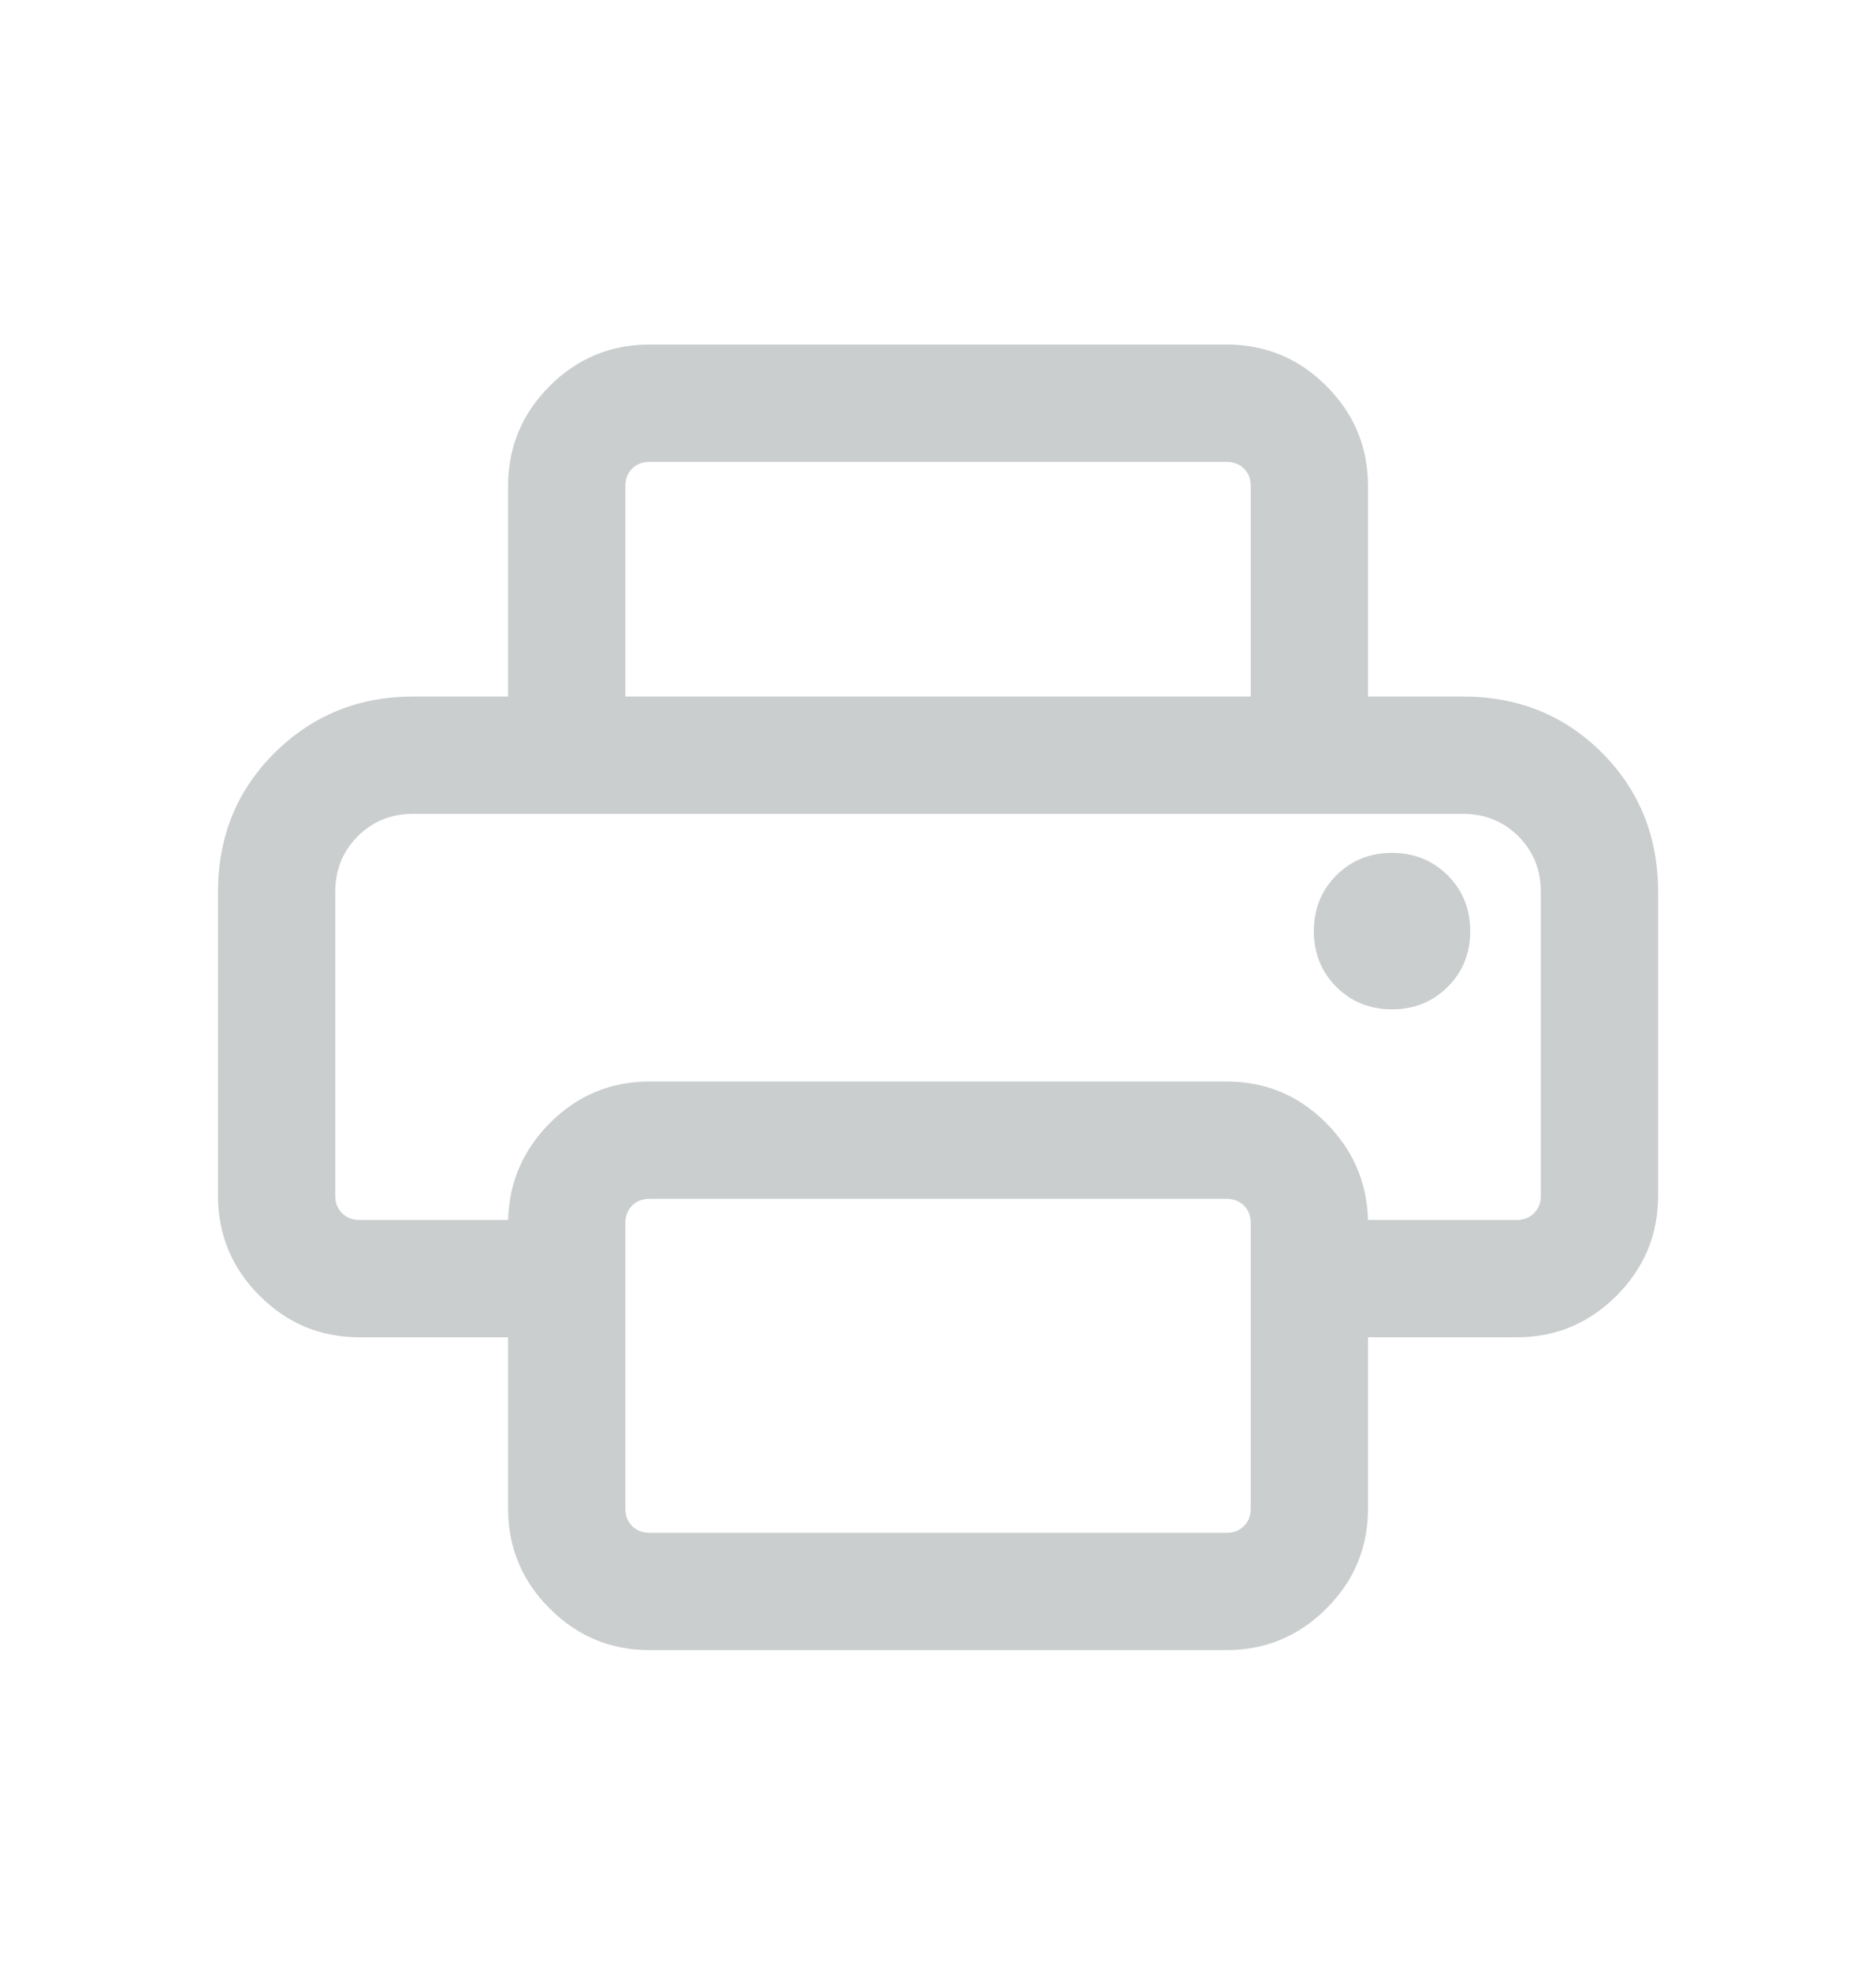 <svg xmlns="http://www.w3.org/2000/svg" width="20" height="21" viewBox="0 0 20 21" fill="none">
  <mask id="mask0_472_1719" style="mask-type:alpha" maskUnits="userSpaceOnUse" x="0" y="0" width="20" height="21">
    <rect y="0.5" width="20" height="20" fill="#D9D9D9"/>
  </mask>
  <g mask="url(#mask0_472_1719)">
    <path d="M6.924 17.581C6.509 17.581 6.155 17.433 5.86 17.138C5.565 16.843 5.417 16.489 5.417 16.074V14.248H3.831C3.416 14.248 3.062 14.1 2.767 13.805C2.472 13.51 2.324 13.155 2.324 12.741V9.504C2.324 8.914 2.526 8.419 2.929 8.02C3.333 7.62 3.825 7.421 4.408 7.421H15.593C16.184 7.421 16.678 7.62 17.078 8.02C17.477 8.419 17.677 8.914 17.677 9.504V12.741C17.677 13.155 17.529 13.51 17.234 13.805C16.939 14.1 16.585 14.248 16.17 14.248H14.584V16.074C14.584 16.489 14.436 16.843 14.141 17.138C13.846 17.433 13.492 17.581 13.077 17.581H6.924ZM3.831 12.998H5.417C5.428 12.593 5.579 12.246 5.871 11.957C6.163 11.668 6.514 11.523 6.924 11.523H13.077C13.487 11.523 13.838 11.668 14.13 11.957C14.422 12.246 14.573 12.593 14.584 12.998H16.17C16.245 12.998 16.307 12.973 16.355 12.925C16.403 12.877 16.427 12.816 16.427 12.741V9.504C16.427 9.268 16.347 9.07 16.187 8.91C16.027 8.75 15.829 8.671 15.593 8.671H4.408C4.171 8.671 3.974 8.75 3.814 8.91C3.654 9.07 3.574 9.268 3.574 9.504V12.741C3.574 12.816 3.598 12.877 3.646 12.925C3.694 12.973 3.756 12.998 3.831 12.998ZM13.334 7.421V5.177C13.334 5.102 13.31 5.041 13.262 4.993C13.214 4.945 13.152 4.921 13.077 4.921H6.924C6.849 4.921 6.787 4.945 6.739 4.993C6.691 5.041 6.667 5.102 6.667 5.177V7.421H5.417V5.177C5.417 4.763 5.565 4.408 5.86 4.113C6.155 3.818 6.509 3.671 6.924 3.671H13.077C13.492 3.671 13.846 3.818 14.141 4.113C14.436 4.408 14.584 4.763 14.584 5.177V7.421H13.334ZM14.84 10.754C15.076 10.754 15.274 10.674 15.434 10.514C15.594 10.355 15.674 10.157 15.674 9.921C15.674 9.684 15.594 9.487 15.434 9.327C15.274 9.167 15.076 9.087 14.84 9.087C14.604 9.087 14.406 9.167 14.246 9.327C14.087 9.487 14.007 9.684 14.007 9.921C14.007 10.157 14.087 10.355 14.246 10.514C14.406 10.674 14.604 10.754 14.84 10.754ZM13.334 16.074V13.03C13.334 12.955 13.31 12.893 13.262 12.845C13.214 12.797 13.152 12.773 13.077 12.773H6.924C6.849 12.773 6.787 12.797 6.739 12.845C6.691 12.893 6.667 12.955 6.667 13.03V16.074C6.667 16.149 6.691 16.211 6.739 16.259C6.787 16.307 6.849 16.331 6.924 16.331H13.077C13.152 16.331 13.214 16.307 13.262 16.259C13.31 16.211 13.334 16.149 13.334 16.074Z" fill="#CBCECE"/>
  </g>
</svg>